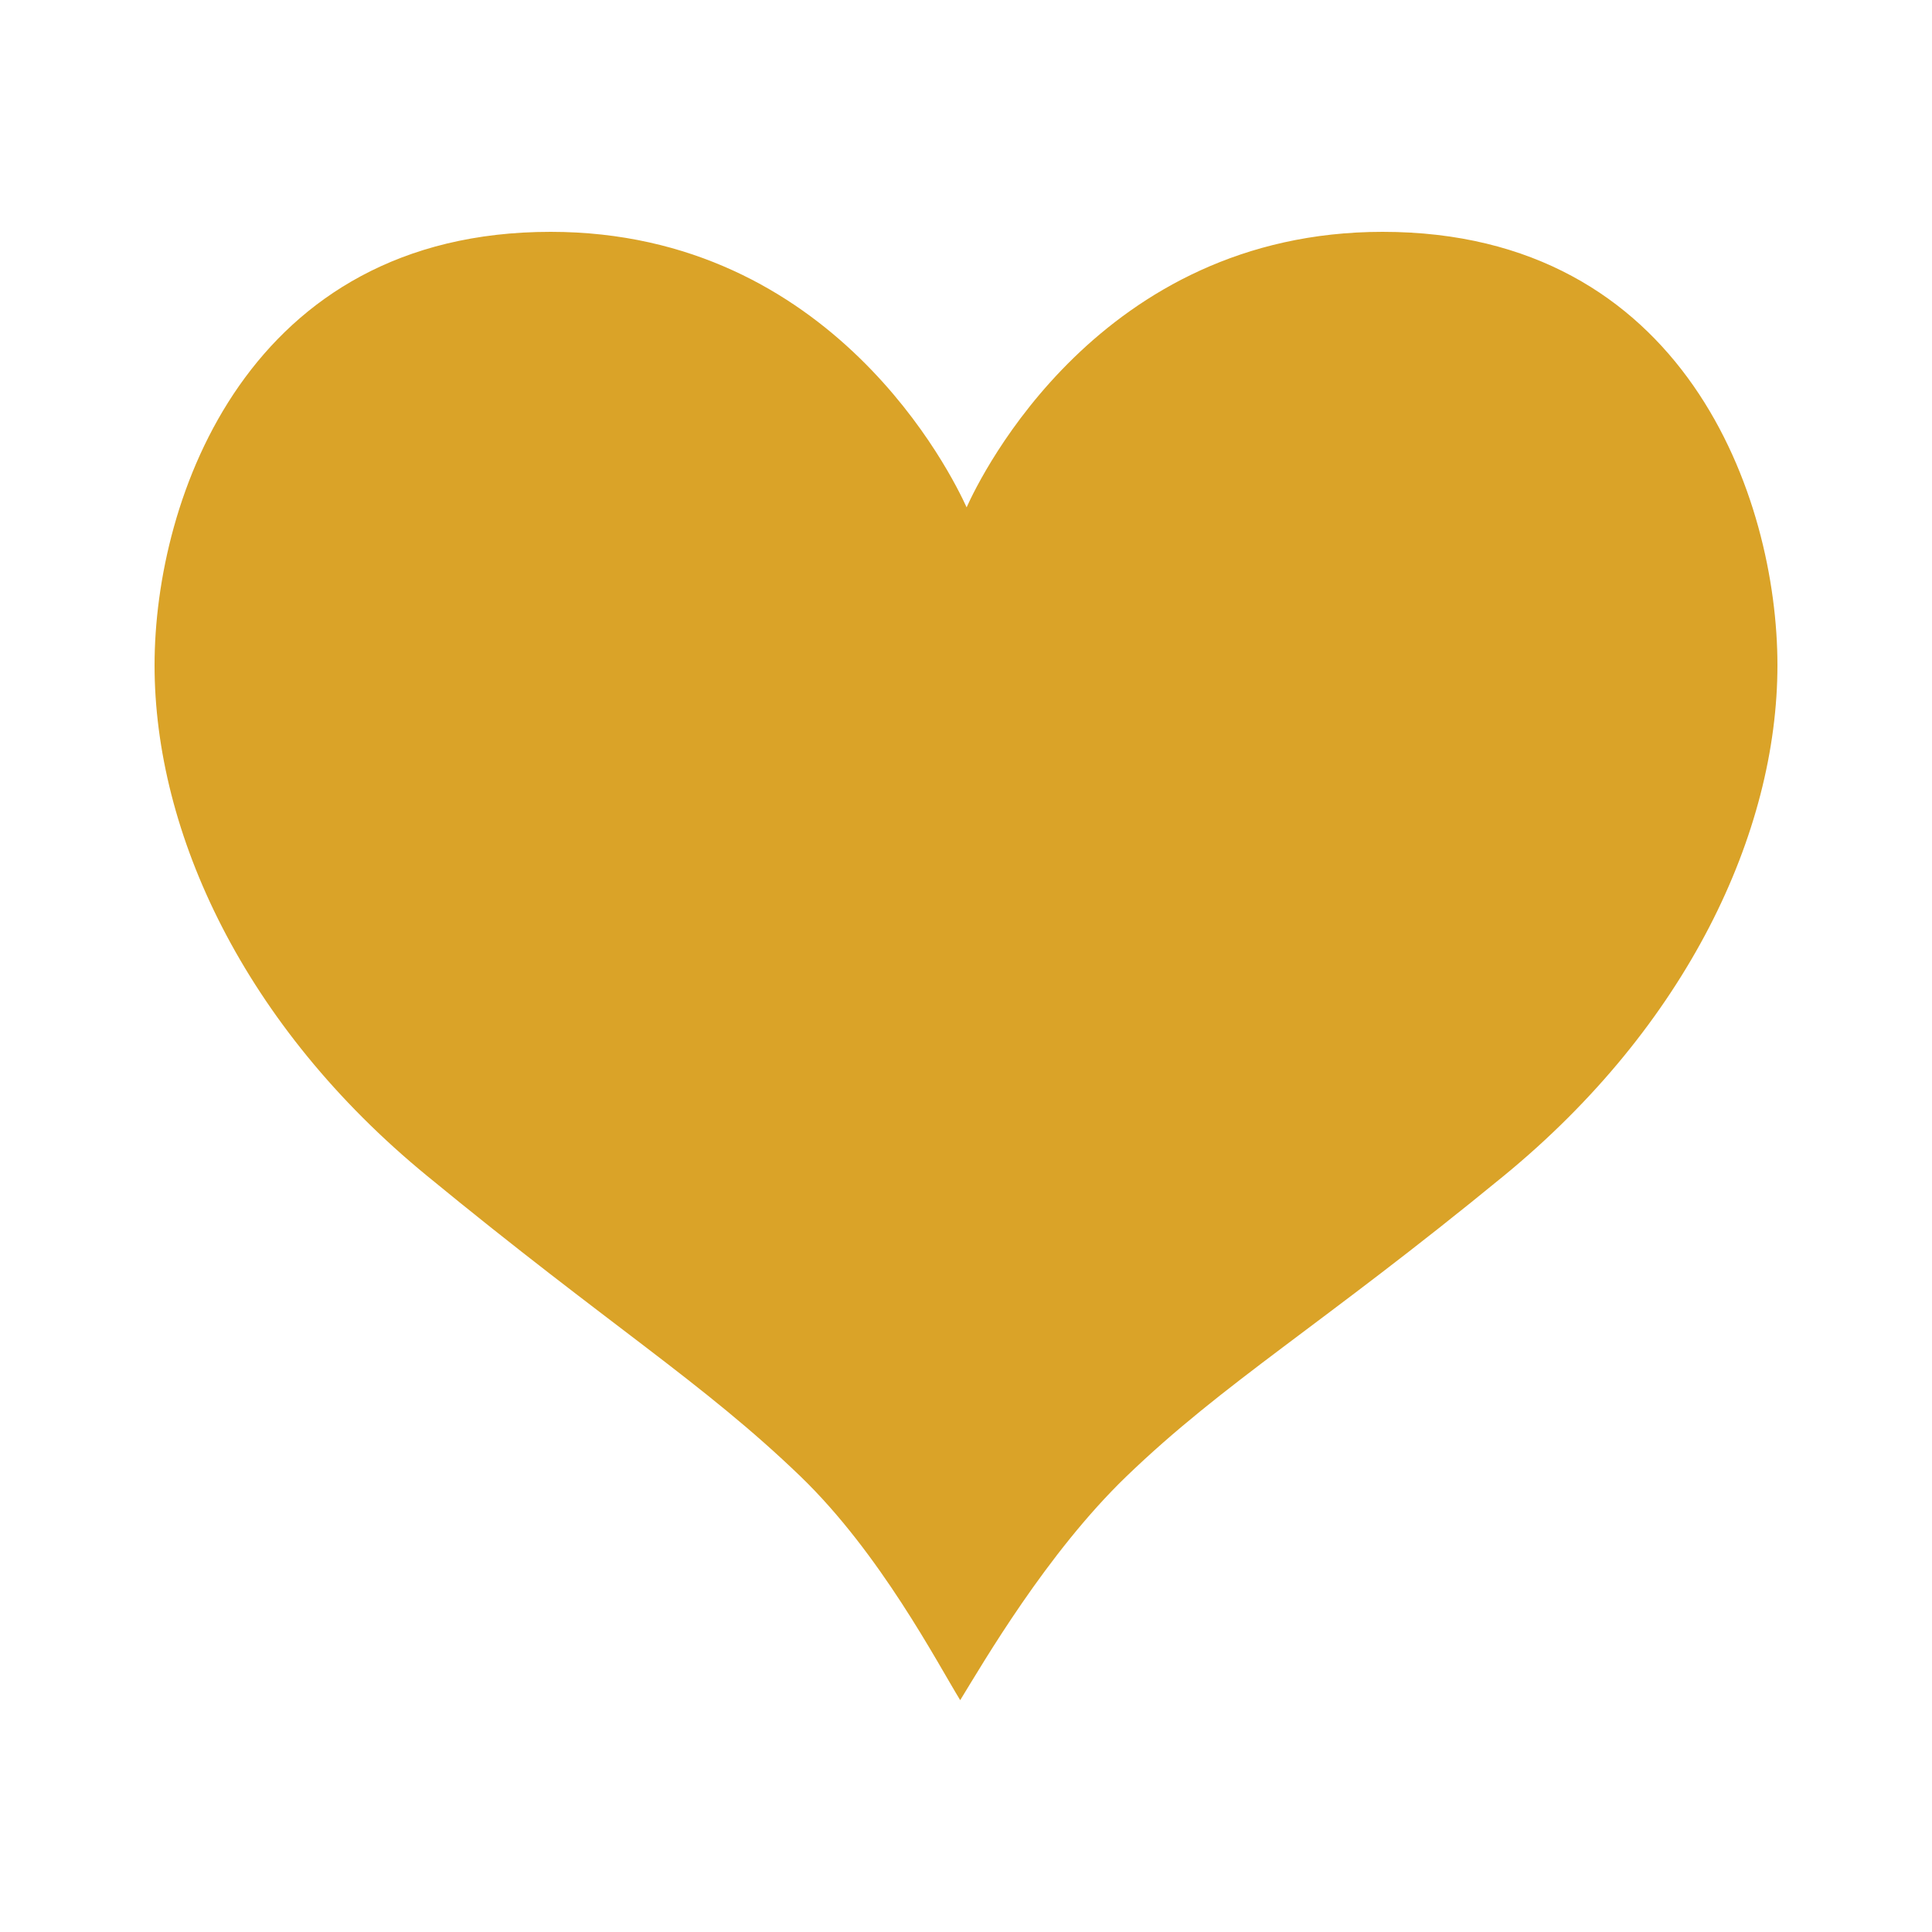 <svg xmlns="http://www.w3.org/2000/svg" width="25" height="25"><path fill="none" d="M0 0h25v25H0z"/><path fill="#DAA328" d="M12.425 22c-.301-.491-1.034-1.898-2.065-2.894-1.269-1.223-2.463-1.943-4.832-3.889C3.156 13.274 2 10.776 2 8.608 2 6.442 3.211 3 7.125 3c3.66 0 5.197 3.155 5.383 3.565C12.691 6.155 14.23 3 17.891 3 21.805 3 23 6.444 23 8.608c0 2.168-1.173 4.666-3.543 6.609s-3.614 2.666-4.883 3.889c-1.031.995-1.847 2.403-2.149 2.894z"/></svg>